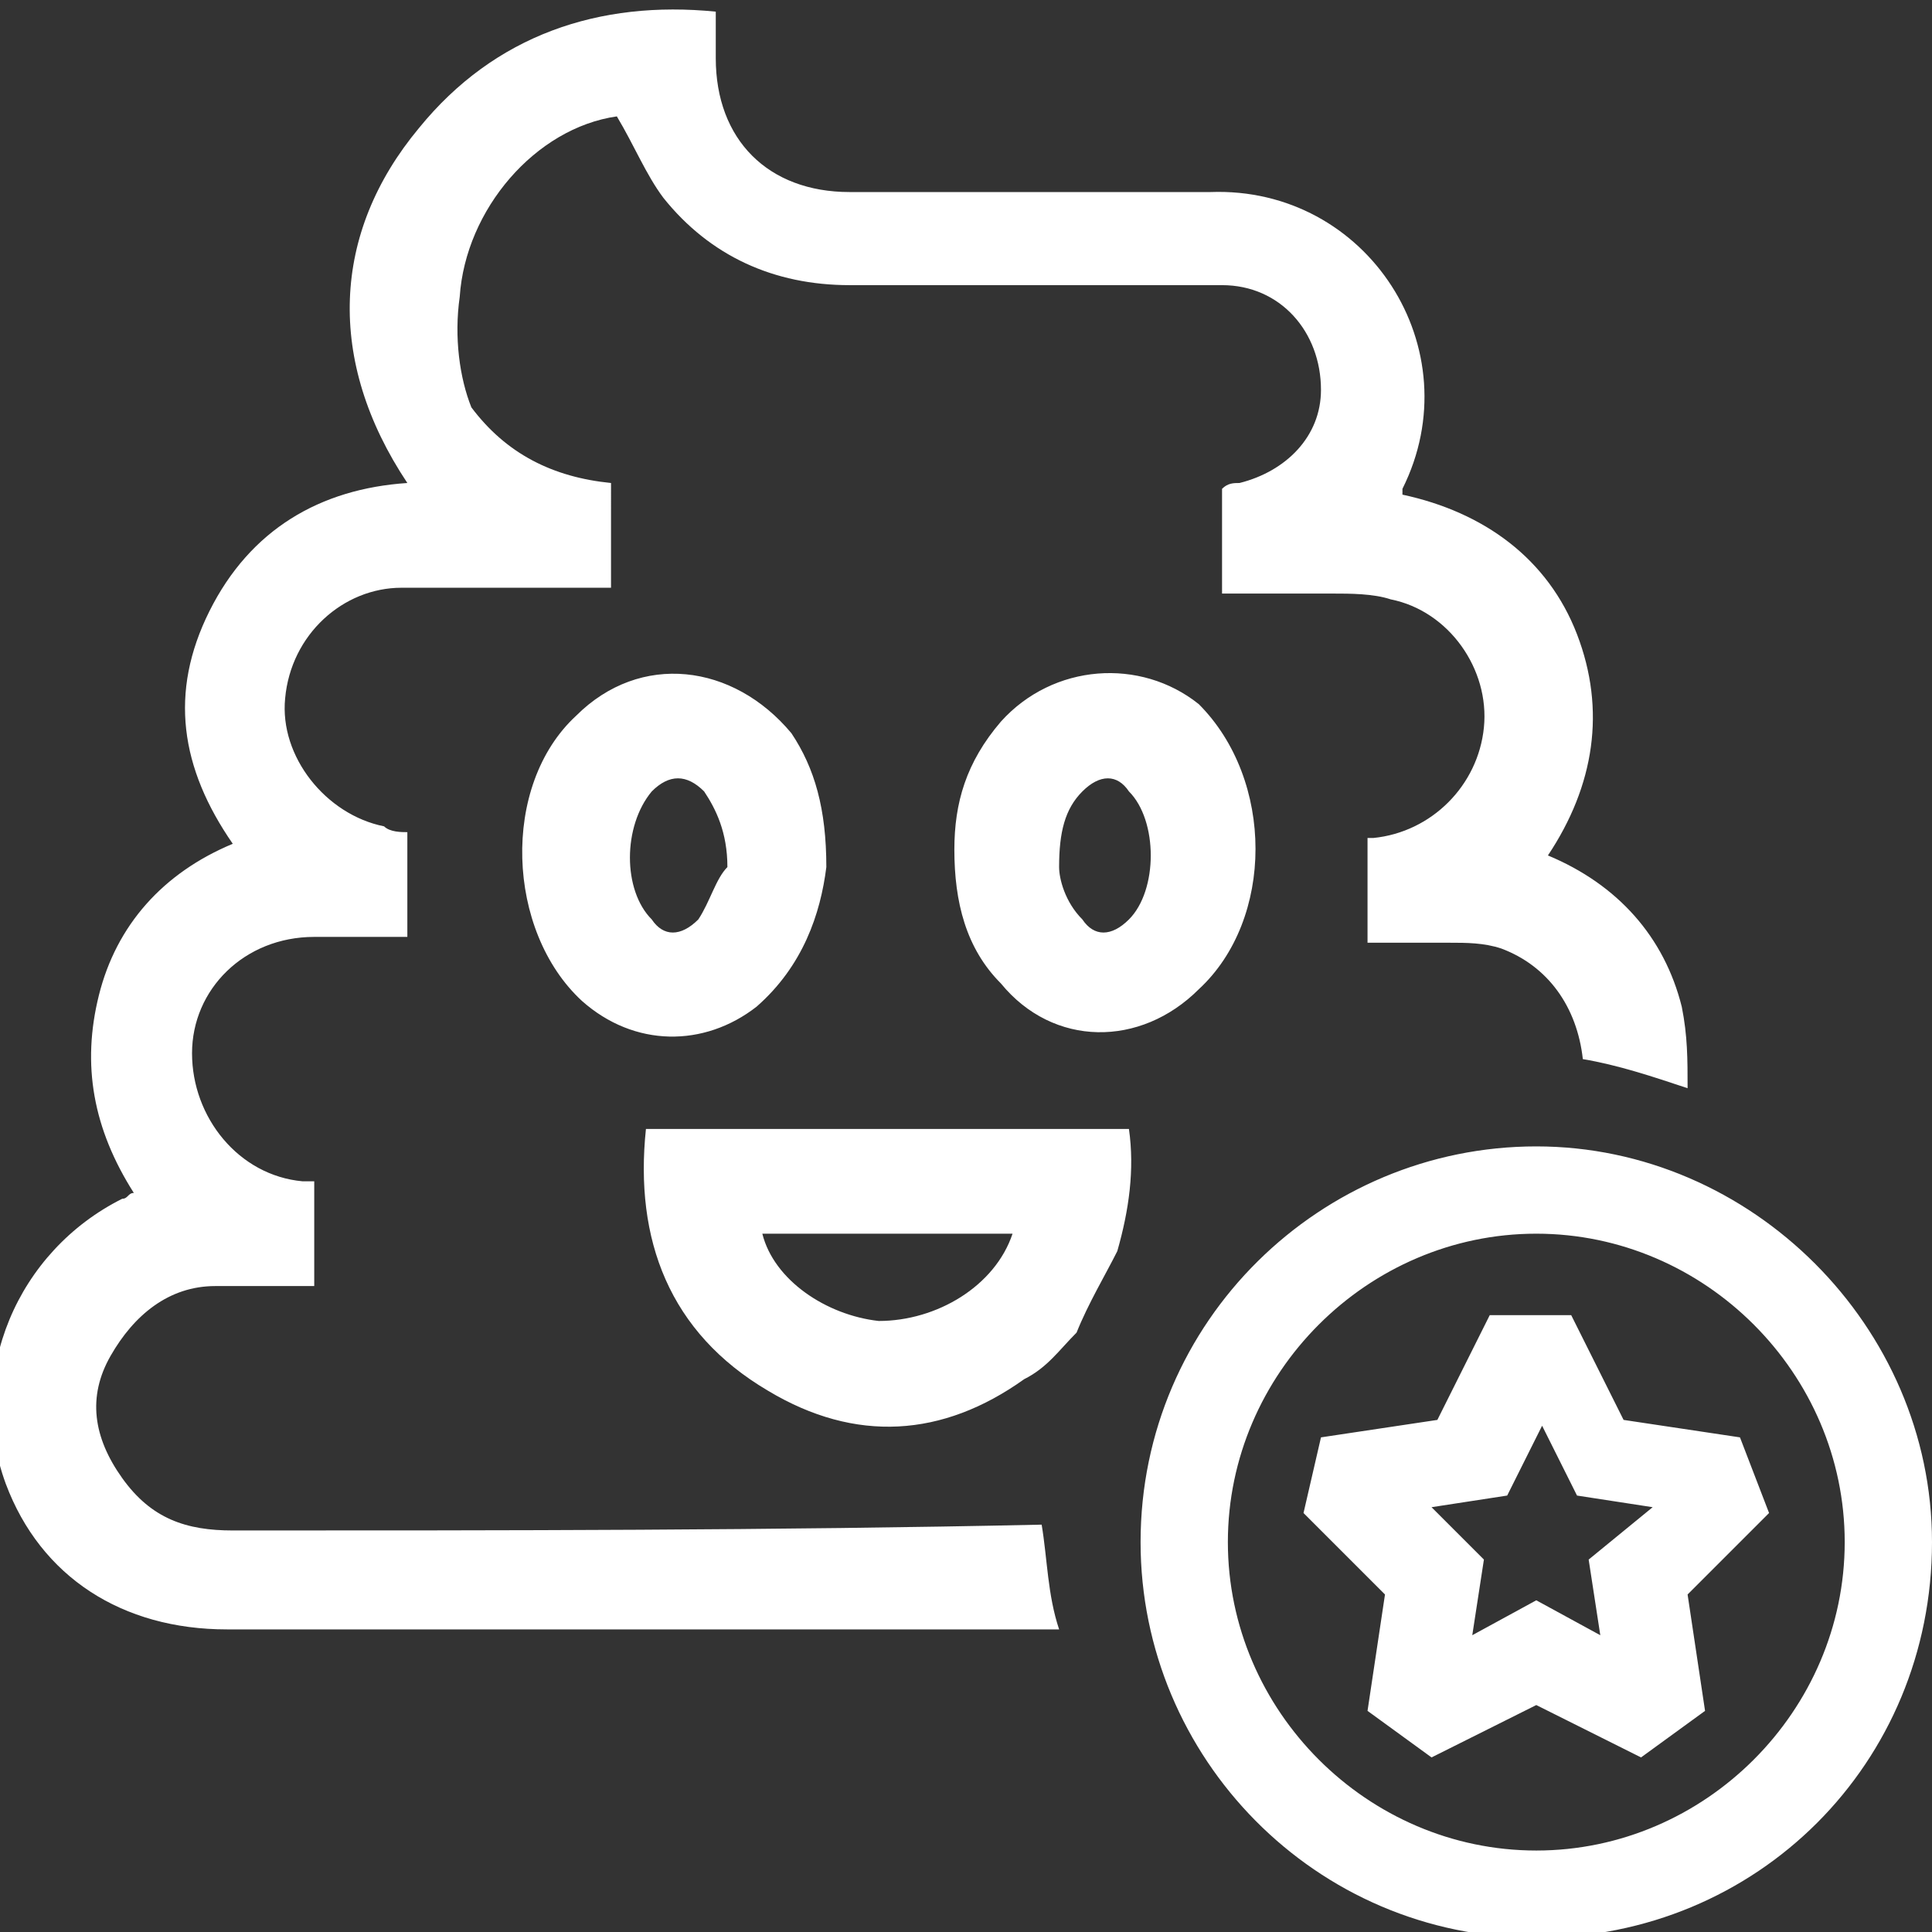 <?xml version="1.0" encoding="utf-8"?>
<!-- Generator: Adobe Illustrator 24.1.2, SVG Export Plug-In . SVG Version: 6.00 Build 0)  -->
<svg version="1.1" id="Layer_1" xmlns="http://www.w3.org/2000/svg" xmlns:xlink="http://www.w3.org/1999/xlink" x="0px" y="0px"
	 viewBox="0 0 33.2 33.2" style="enable-background:new 0 0 33.2 33.2;" xml:space="preserve">
<rect x="0" y="0" width="33.2" height="33.2" fill="#333333" stroke="none"/>
<style type="text/css">
	.st0{fill:#FFFFFF;}
</style>
<g>
	<g>
		<path class="st0" d="M17.2,12.4c-0.6,0.7-0.8,1.4-0.8,2.2c0,0.9,0.2,1.7,0.8,2.3c0.9,1.1,2.4,1.1,3.4,0.1c1.3-1.2,1.3-3.6,0-4.9
			C19.6,11.3,18.1,11.4,17.2,12.4z M19.4,15.8c-0.3,0.3-0.6,0.3-0.8,0c-0.3-0.3-0.4-0.7-0.4-0.9c0-0.6,0.1-1,0.4-1.3
			c0.3-0.3,0.6-0.3,0.8,0C19.9,14.1,19.9,15.3,19.4,15.8z M4,26.3c-0.8,0-1.4-0.2-1.9-0.9c-0.5-0.7-0.6-1.4-0.2-2.1
			c0.4-0.7,1-1.2,1.8-1.2c0.6,0,1.1,0,1.7,0v-1.8c-0.1,0-0.1,0-0.2,0c-1.1-0.1-1.9-1.1-1.9-2.2c0-1.1,0.9-2,2.1-2c0.5,0,1.1,0,1.6,0
			v-1.8c-0.1,0-0.3,0-0.4-0.1c-1-0.2-1.8-1.2-1.7-2.2c0.1-1.1,1-1.9,2-1.9c1.1,0,2.2,0,3.3,0h0.3V8.3c-1-0.1-1.8-0.5-2.4-1.3
			C7.9,6.5,7.8,5.8,7.9,5.1C8,3.6,9.2,2.2,10.6,2c0.3,0.5,0.5,1,0.8,1.4c0.8,1,1.9,1.5,3.2,1.5c2.1,0,4.3,0,6.4,0
			c1,0,1.7,0.8,1.7,1.8c0,0.8-0.6,1.4-1.4,1.6c-0.1,0-0.2,0-0.3,0.1v1.8c0.6,0,1.3,0,1.9,0c0.3,0,0.7,0,1,0.1c1,0.2,1.7,1.2,1.6,2.2
			c-0.1,1-0.9,1.8-1.9,1.9c0,0-0.1,0-0.1,0v1.8c0.5,0,1,0,1.4,0c0.3,0,0.6,0,0.9,0.1c0.8,0.3,1.3,1,1.4,1.9c0.6,0.1,1.2,0.3,1.8,0.5
			c0-0.5,0-0.9-0.1-1.4c-0.3-1.2-1.1-2.1-2.3-2.6c0.8-1.2,1-2.5,0.5-3.8c-0.5-1.3-1.6-2.1-3-2.4c0-0.1,0-0.1,0-0.1
			c1.2-2.4-0.6-5.2-3.3-5.1c-2.1,0-4.1,0-6.2,0c-1.4,0-2.3-0.9-2.3-2.3c0-0.3,0-0.5,0-0.8c-2-0.2-3.8,0.4-5.1,2C5.7,4,5.6,6.2,7,8.3
			c-1.5,0.1-2.7,0.8-3.4,2.2c-0.7,1.4-0.5,2.7,0.4,4c-1.2,0.5-2,1.4-2.3,2.6c-0.3,1.2-0.1,2.3,0.6,3.4c-0.1,0-0.1,0.1-0.2,0.1
			c-1.8,0.9-2.7,3-2,4.9c0.6,1.6,2,2.5,3.8,2.5c4.7,0,9.3,0,14,0c0.1,0,0.2,0,0.3,0c-0.2-0.6-0.2-1.2-0.3-1.8
			C13.3,26.3,8.7,26.3,4,26.3z M9.9,12.3C8.6,13.5,8.7,16,10,17.2c0.9,0.8,2.1,0.8,3,0.1c0.8-0.7,1.1-1.6,1.2-2.4
			c0-1-0.2-1.7-0.6-2.3C12.6,11.4,11,11.2,9.9,12.3z M12,15.8c-0.3,0.3-0.6,0.3-0.8,0c-0.5-0.5-0.5-1.6,0-2.2c0.3-0.3,0.6-0.3,0.9,0
			c0.2,0.3,0.4,0.7,0.4,1.3C12.3,15.1,12.2,15.5,12,15.8z M26.4,19.7c-3.7,0-6.8,3-6.8,6.8c0,3.7,3,6.8,6.8,6.8s6.8-3,6.8-6.8
			C33.2,22.8,30.1,19.7,26.4,19.7z M26.4,31.8c-2.9,0-5.3-2.4-5.3-5.3c0-2.9,2.4-5.3,5.3-5.3c2.9,0,5.3,2.4,5.3,5.3
			C31.7,29.4,29.3,31.8,26.4,31.8z M11.1,19.4c-0.2,1.9,0.4,3.5,2.1,4.5c1.5,0.9,3,0.8,4.4-0.2c0.4-0.2,0.6-0.5,0.9-0.8
			c0.2-0.5,0.5-1,0.7-1.4c0.2-0.7,0.3-1.4,0.2-2.1H11.1z M15.1,22.7c-0.9-0.1-1.8-0.7-2-1.5h4.3C17.1,22.1,16.1,22.7,15.1,22.7z
			 M29.9,24.7l-2-0.3l-0.9-1.8h-1.4l-0.9,1.8l-2,0.3L22.4,26l1.4,1.4l-0.3,2l1.1,0.8l1.8-0.9l1.8,0.9l1.1-0.8l-0.3-2l1.4-1.4
			L29.9,24.7z M27.3,26.8l0.2,1.3l-1.1-0.6l-1.1,0.6l0.2-1.3l-0.9-0.9l1.3-0.2l0.6-1.2l0.6,1.2l1.3,0.2L27.3,26.8z"/>
	</g>
</g>
</svg>
